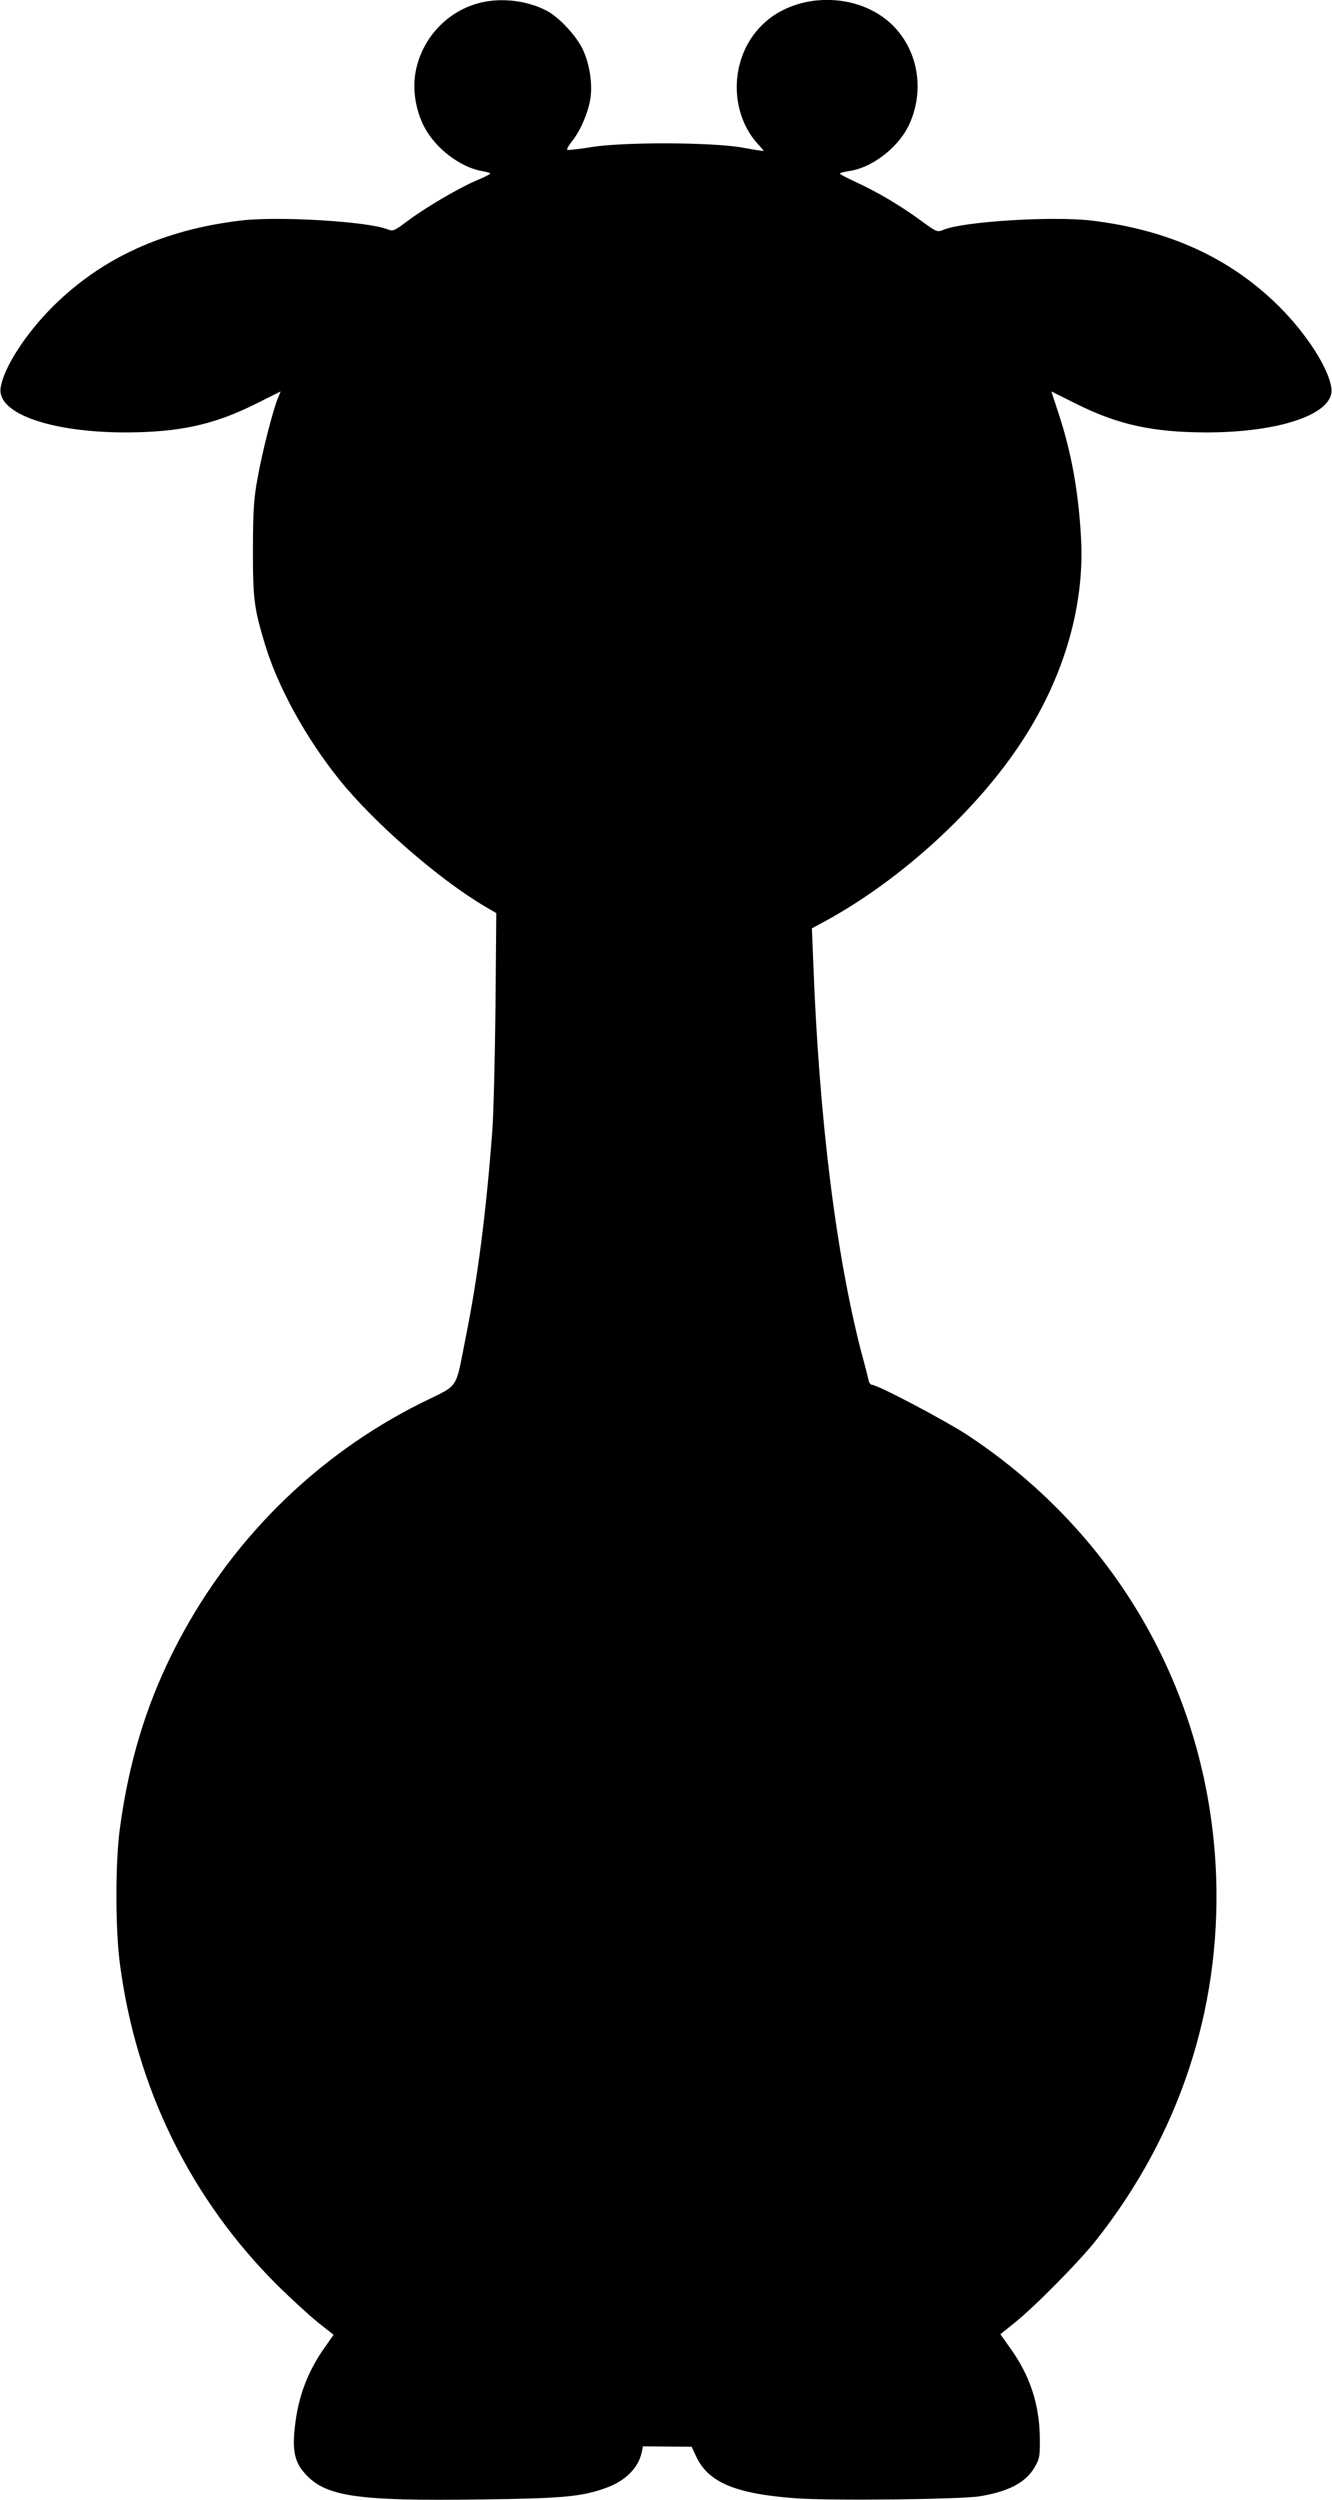 <?xml version="1.0" standalone="no"?>
<!DOCTYPE svg PUBLIC "-//W3C//DTD SVG 20010904//EN"
 "http://www.w3.org/TR/2001/REC-SVG-20010904/DTD/svg10.dtd">
<svg version="1.0" xmlns="http://www.w3.org/2000/svg"
 width="682pt" height="1280pt" viewBox="0 0 682 1280"
 preserveAspectRatio="xMidYMid meet">
<g transform="translate(0,1280) scale(0.1,-0.1)"
fill="#000000" stroke="none">
<path d="M2451 12784 c-167 -45 -294 -185 -324 -357 -15 -89 1 -190 44 -274
56 -111 187 -211 298 -229 22 -4 41 -9 41 -13 0 -3 -34 -20 -75 -37 -90 -39
-259 -138 -352 -208 -65 -49 -71 -51 -99 -40 -100 40 -557 68 -750 45 -397
-47 -714 -192 -964 -441 -141 -141 -254 -317 -267 -418 -17 -129 257 -226 642
-226 275 1 450 39 666 147 l126 63 -14 -34 c-26 -63 -81 -279 -104 -409 -20
-108 -23 -164 -24 -363 0 -258 5 -301 62 -490 65 -215 206 -474 379 -690 177
-221 511 -512 747 -651 l58 -34 -4 -480 c-3 -264 -10 -547 -16 -630 -32 -424
-74 -752 -137 -1065 -54 -271 -30 -236 -219 -329 -553 -274 -1000 -721 -1279
-1278 -139 -277 -227 -568 -272 -903 -24 -171 -24 -518 0 -695 83 -636 364
-1207 811 -1650 67 -66 158 -149 202 -185 l81 -64 -43 -61 c-89 -125 -138
-254 -155 -408 -14 -118 -2 -180 46 -235 105 -124 262 -148 906 -139 413 5
514 14 635 57 104 36 172 104 189 186 l6 29 124 -1 125 -1 23 -49 c62 -134
201 -192 510 -215 172 -13 842 -6 941 10 148 24 236 70 282 148 26 45 28 55
27 153 -2 170 -51 318 -151 457 l-51 72 71 57 c104 83 331 313 419 424 425
538 637 1178 615 1855 -31 922 -494 1749 -1265 2262 -114 76 -468 263 -498
263 -6 0 -14 10 -17 23 -2 12 -18 75 -36 140 -130 501 -217 1196 -247 1998
l-7 176 74 40 c388 213 779 572 1007 926 212 327 316 690 297 1032 -13 238
-49 436 -114 635 l-38 116 126 -63 c216 -108 392 -146 666 -147 385 0 659 97
642 226 -13 101 -126 277 -267 418 -250 249 -567 394 -964 441 -198 23 -652
-5 -754 -47 -34 -14 -35 -13 -116 46 -110 80 -222 146 -328 195 -48 22 -88 43
-88 46 0 4 21 9 46 13 114 15 247 115 304 228 86 174 55 384 -78 517 -175 175
-499 175 -672 1 -166 -165 -171 -451 -11 -617 11 -12 21 -24 21 -26 0 -1 -48
6 -107 17 -155 28 -615 30 -781 2 -62 -10 -115 -16 -118 -13 -3 3 8 23 25 44
42 53 80 140 93 213 13 78 -2 179 -38 257 -33 69 -118 161 -181 196 -102 55
-240 71 -352 41z"/>
</g>
</svg>
